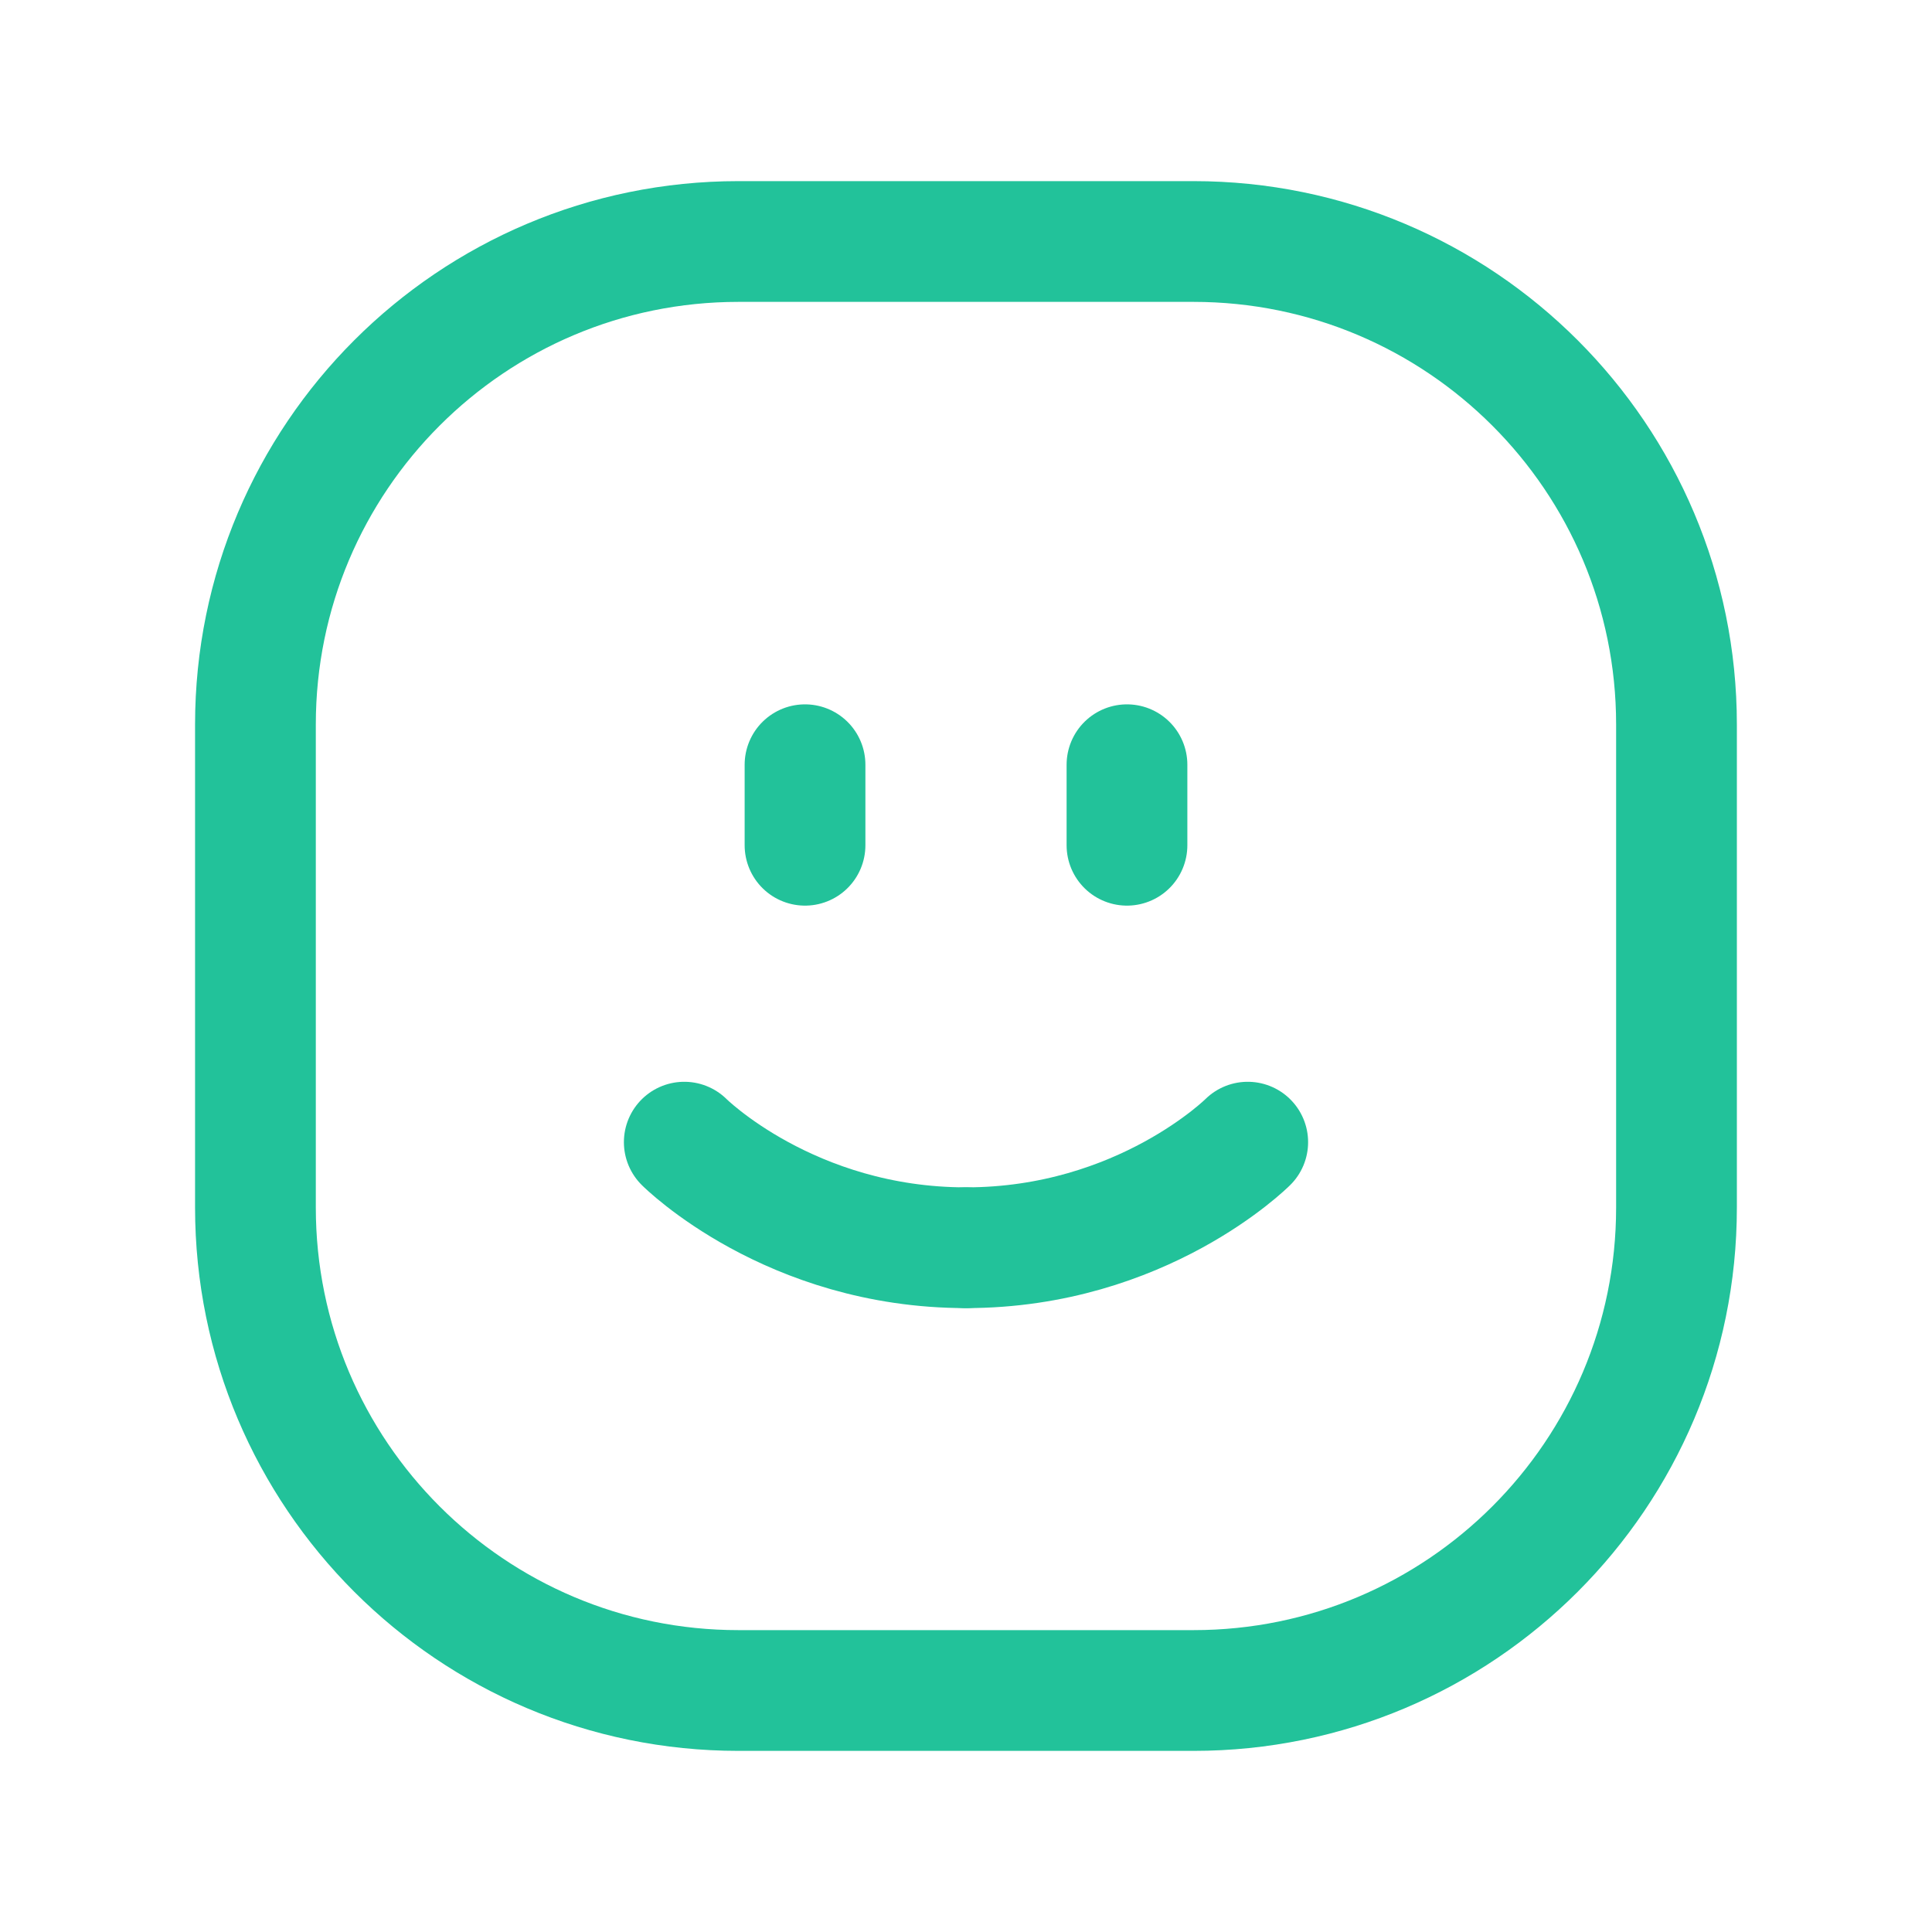 <svg width="28" height="28" viewBox="0 0 28 28" fill="none" xmlns="http://www.w3.org/2000/svg">
<path fill-rule="evenodd" clip-rule="evenodd" d="M17.298 24.5H10.702C6.836 24.5 3.702 21.366 3.702 17.5V10.5C3.702 6.634 6.836 3.5 10.702 3.5H17.297C21.163 3.5 24.297 6.634 24.297 10.5V17.5C24.298 21.366 21.163 24.5 17.298 24.5Z" stroke="#22C29A" stroke-width="1.75" stroke-linecap="round" stroke-linejoin="round"/>
<path d="M11.667 11.083V12.25" stroke="#22C29A" stroke-width="1.75" stroke-linecap="round" stroke-linejoin="round"/>
<path d="M16.333 11.083V12.25" stroke="#22C29A" stroke-width="1.75" stroke-linecap="round" stroke-linejoin="round"/>
<path d="M14 18.083C11.447 18.083 9.917 16.553 9.917 16.553" stroke="#22C29A" stroke-width="1.75" stroke-linecap="round" stroke-linejoin="round"/>
<path d="M18.083 16.553C18.083 16.553 16.553 18.083 14 18.083" stroke="#22C29A" stroke-width="1.75" stroke-linecap="round" stroke-linejoin="round"/>
</svg>

